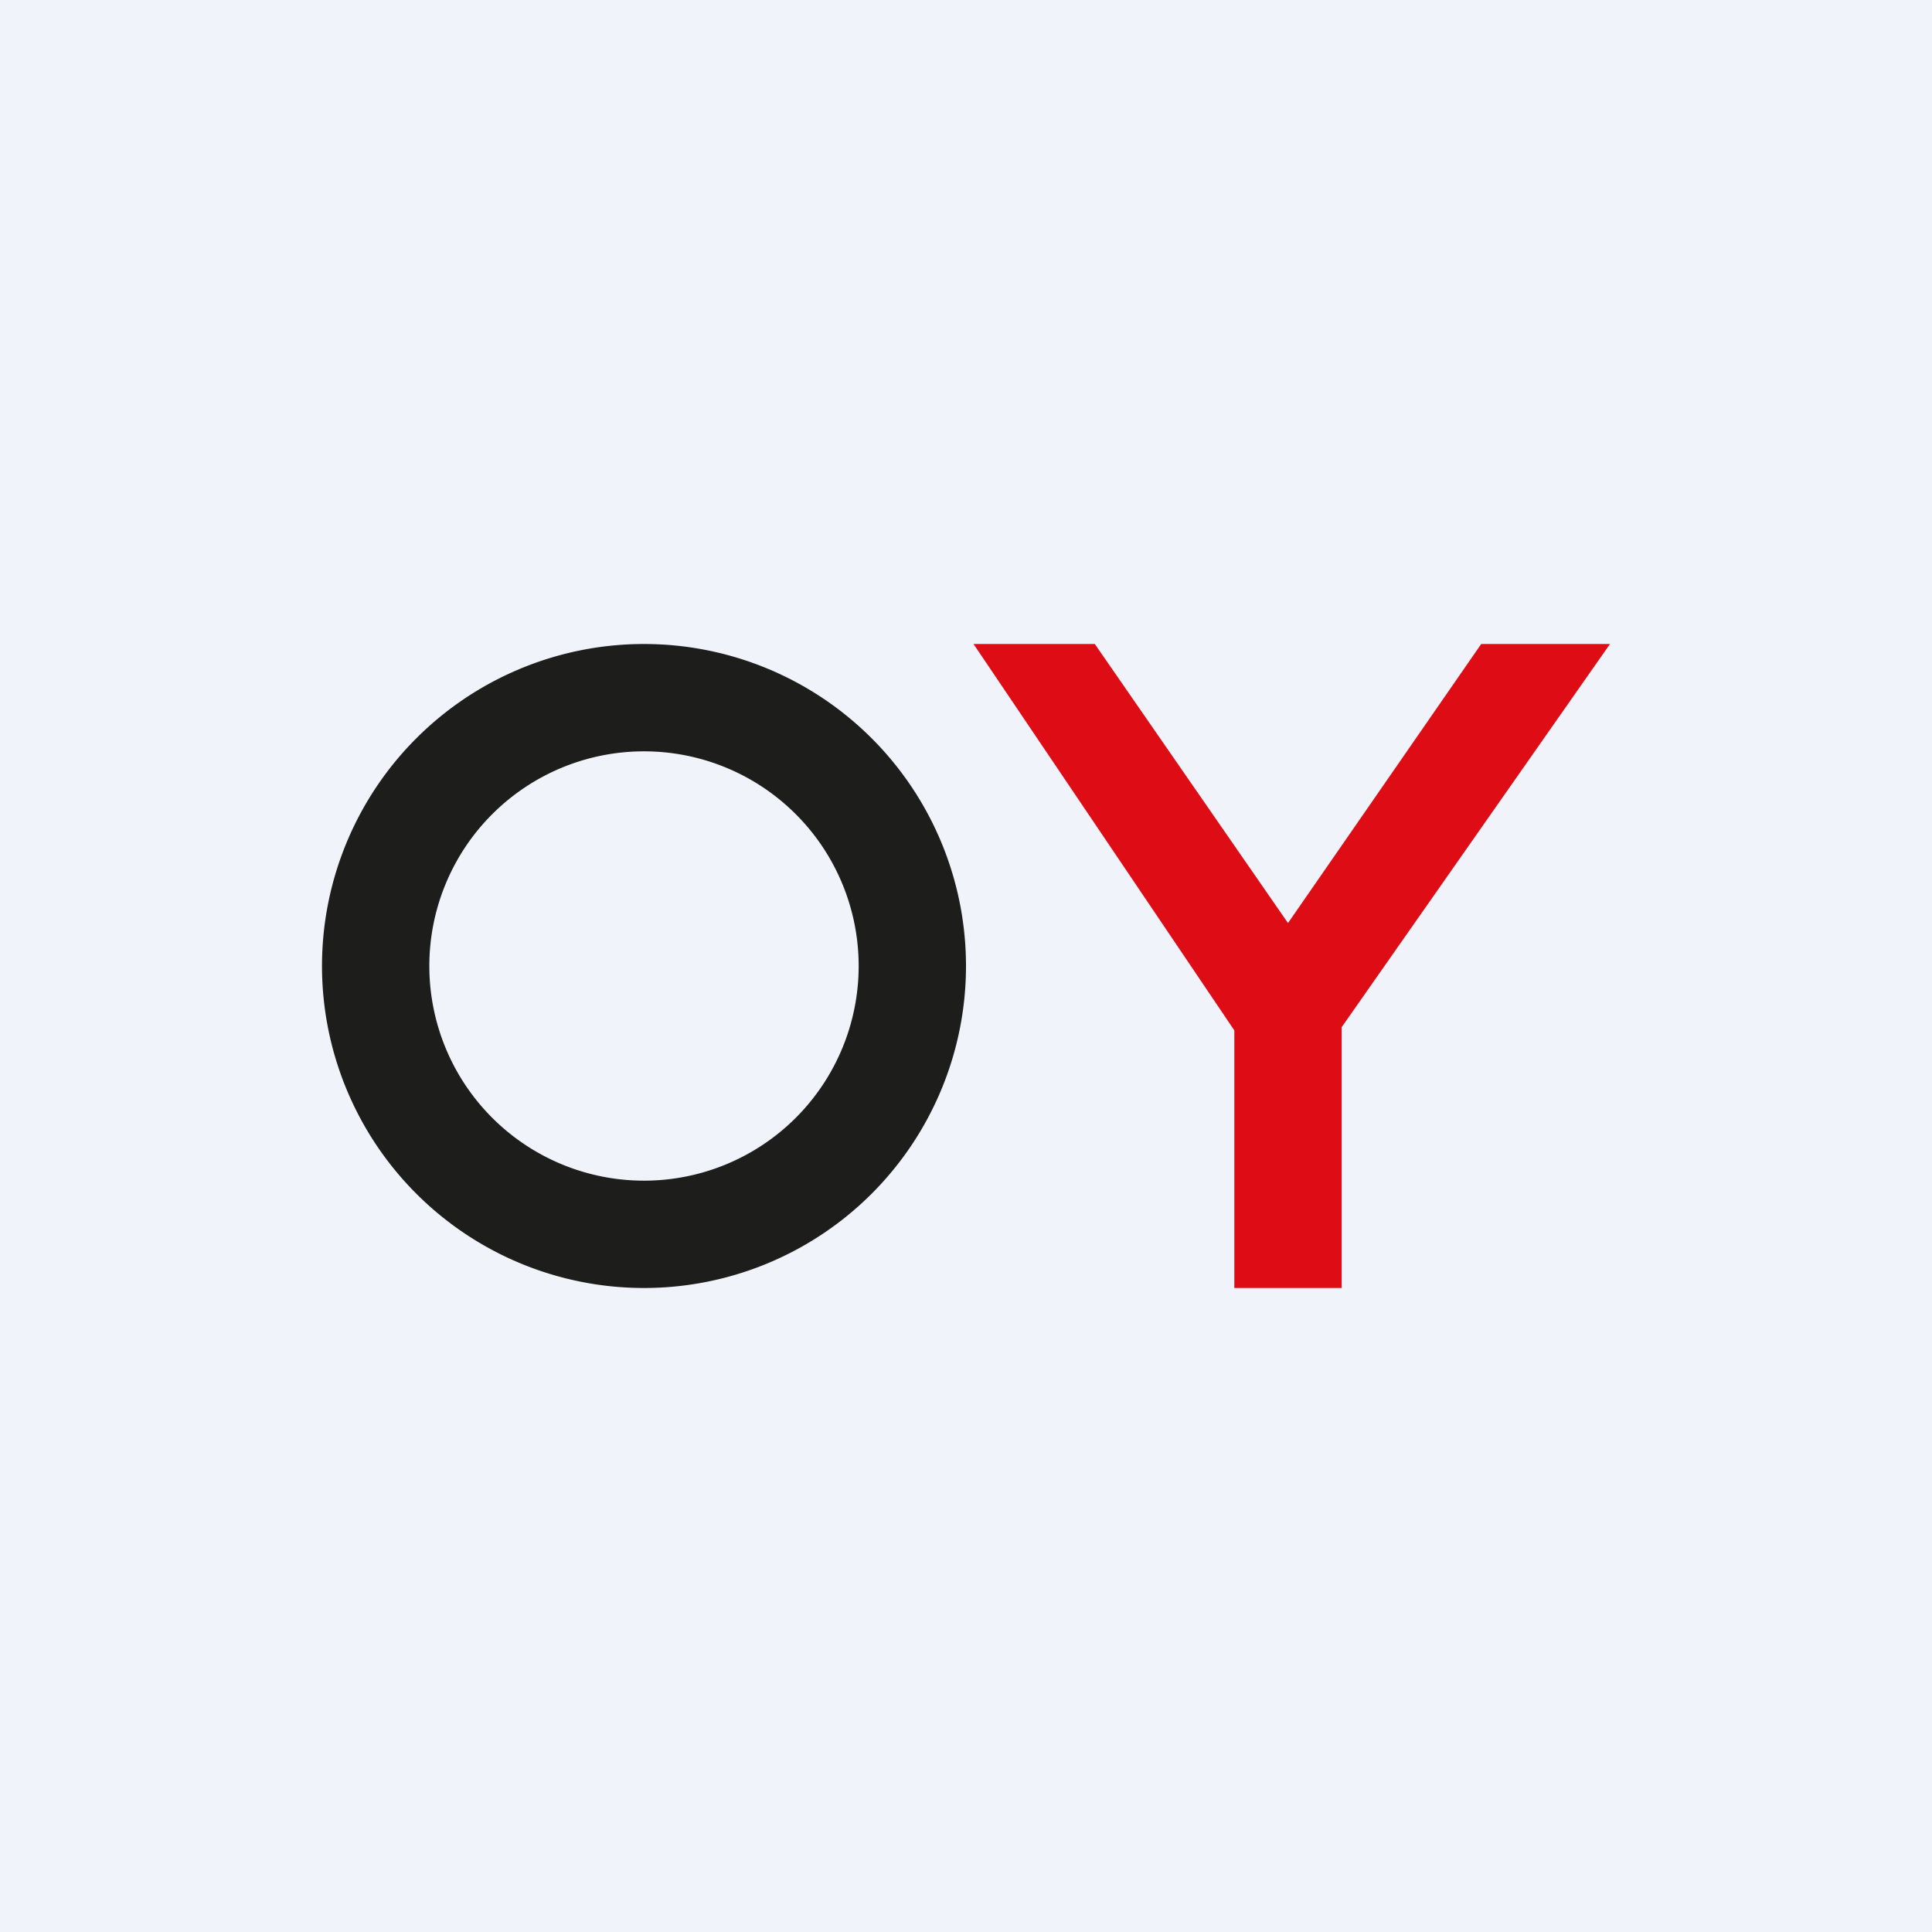 <!-- by TradingView --><svg width="18" height="18" viewBox="0 0 18 18" fill="none" xmlns="http://www.w3.org/2000/svg"><path fill="#F0F3FA" d="M0 0h18v18H0z"/><path d="M8.5 9a2.5 2.5 0 1 1-5 0 2.5 2.5 0 0 1 5 0Z" stroke="#1D1D1B"/><path d="m9.07 6 2.43 3.6V12h1V9.57L15 6h-1.2L12 8.6 10.2 6H9.07Z" fill="#DE0C15"/></svg>